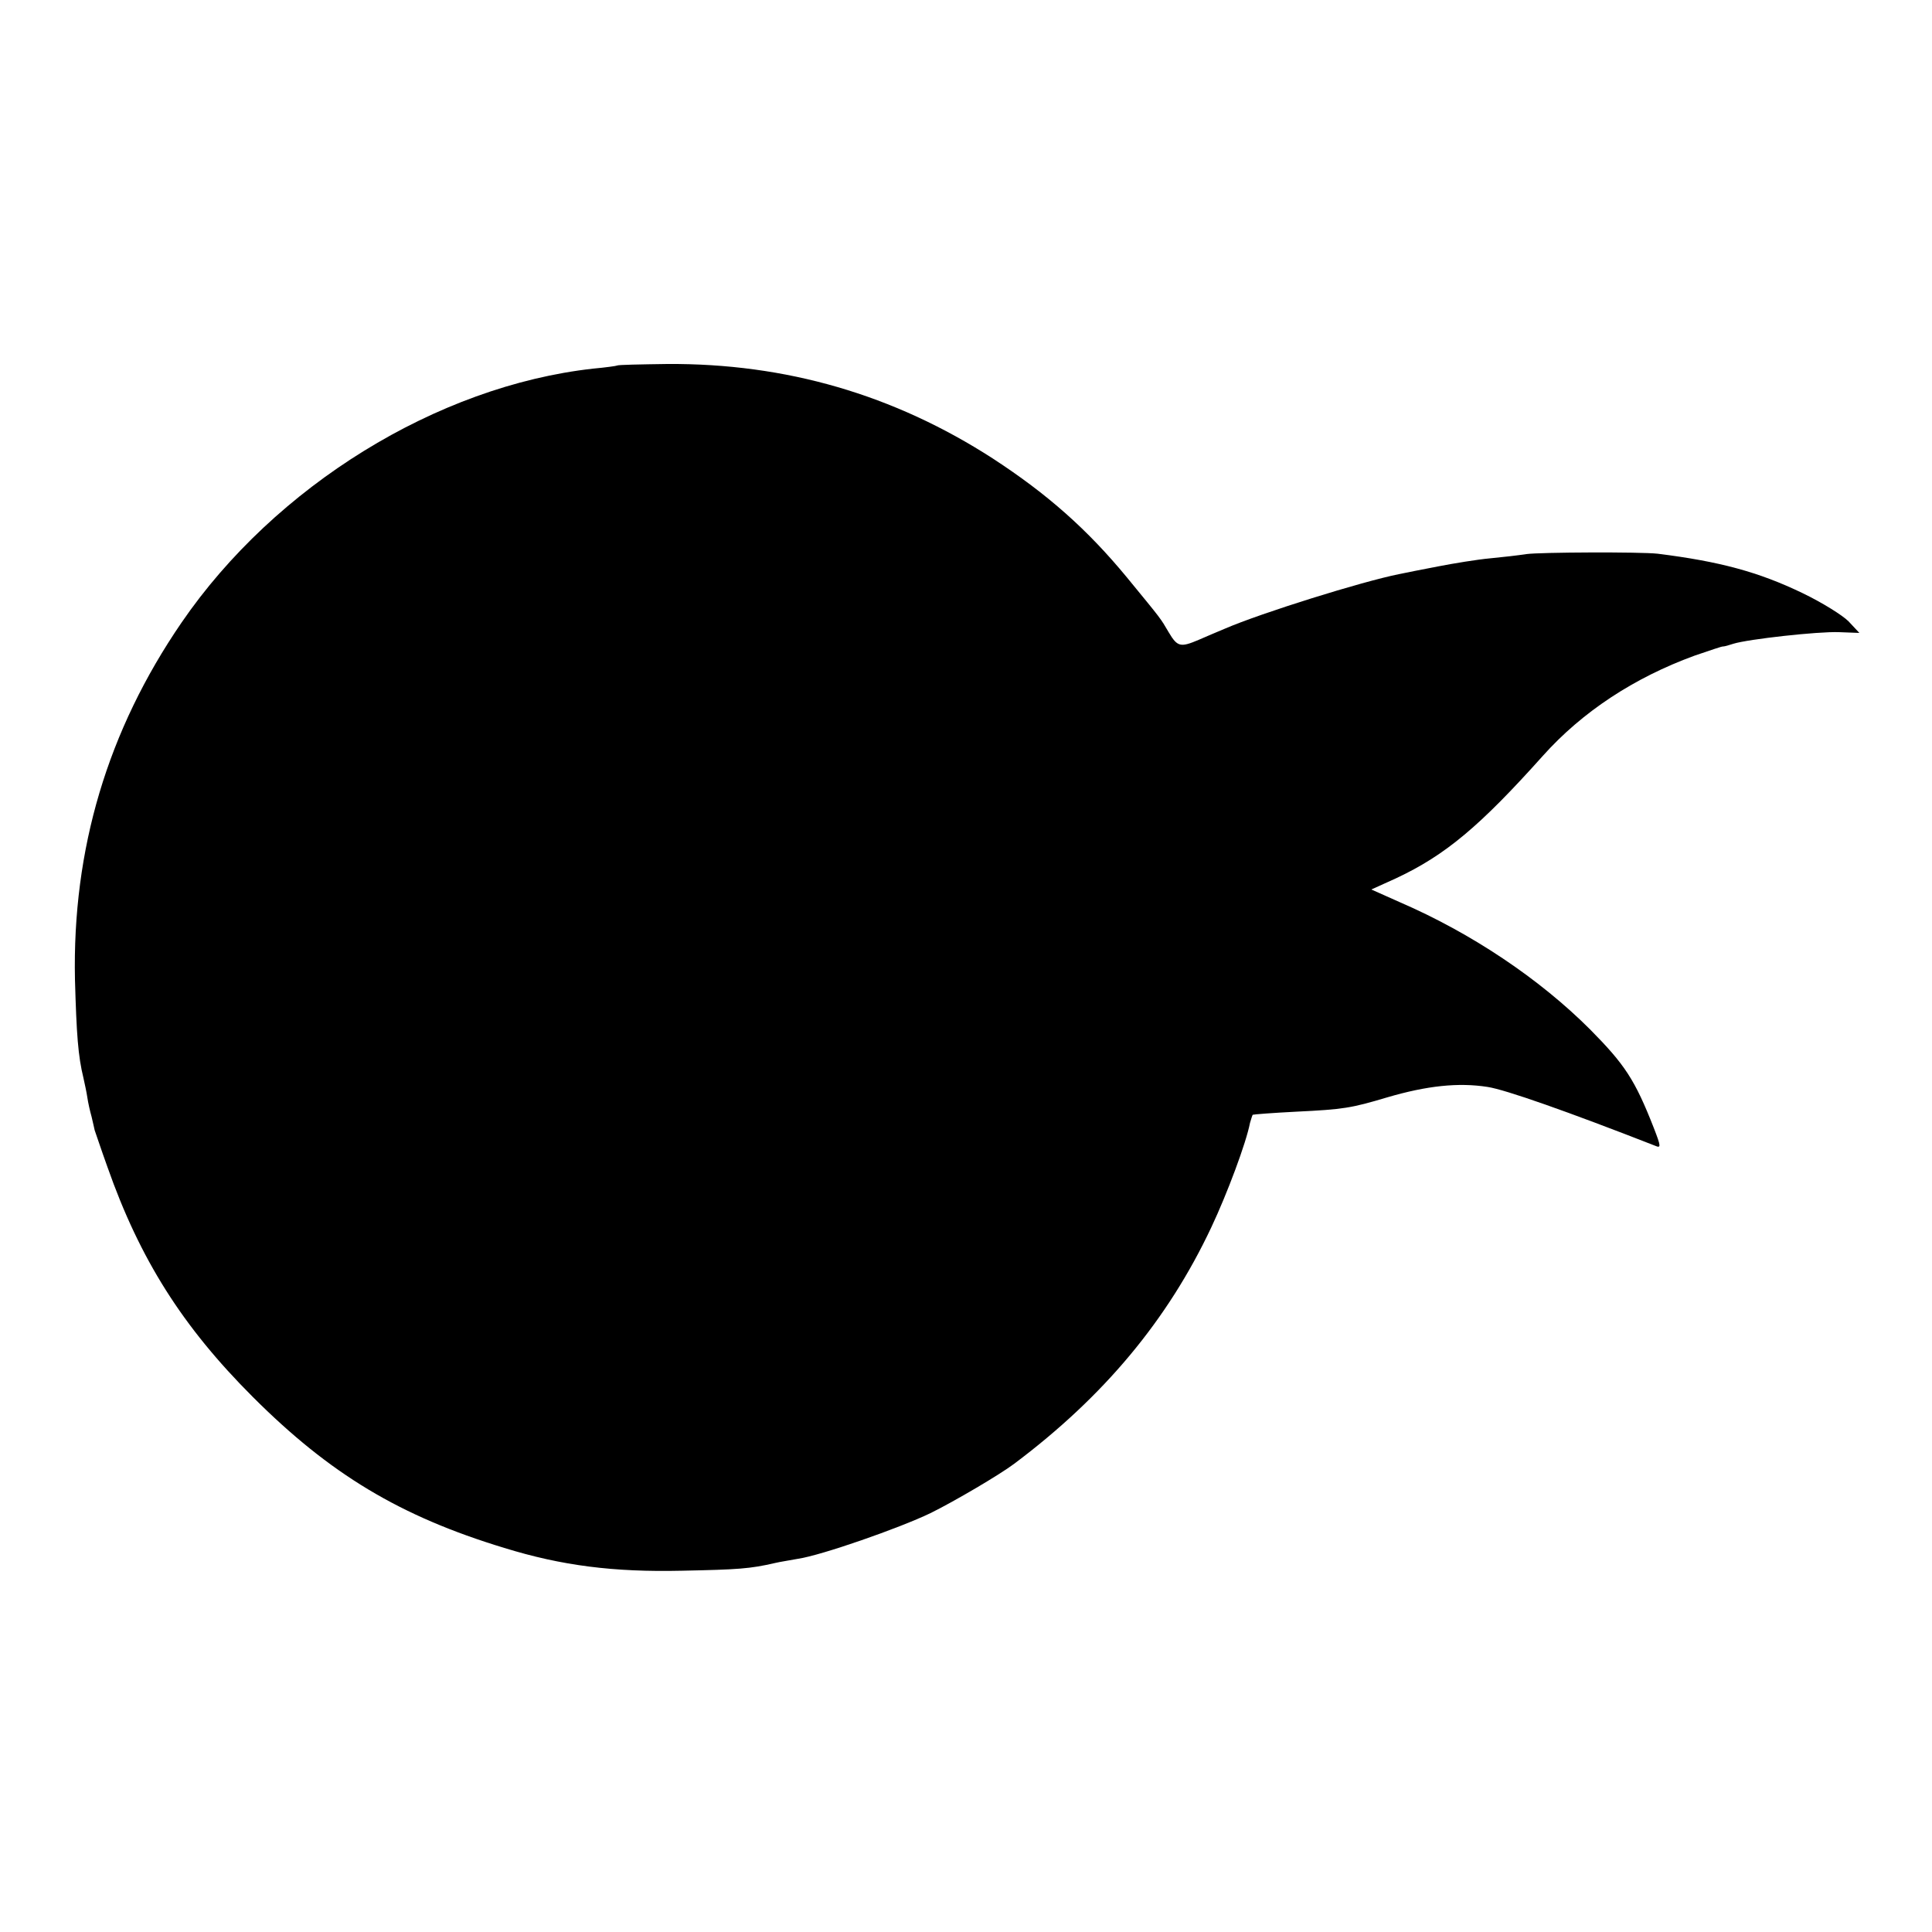 <?xml version="1.0" standalone="no"?>
<!DOCTYPE svg PUBLIC "-//W3C//DTD SVG 20010904//EN"
 "http://www.w3.org/TR/2001/REC-SVG-20010904/DTD/svg10.dtd">
<svg version="1.0" xmlns="http://www.w3.org/2000/svg"
 width="500pt" height="500pt" viewBox="0 0 500 500"
 preserveAspectRatio="xMidYMid meet">
<g transform="translate(0,500) scale(0.1,-0.1)"
fill="#000000" stroke="none">
<path d="M1597 4054 c-1 -1 -29 -5 -62 -8 -404 -45 -823 -304 -1065 -657 -192
-280 -283 -587 -276 -924 4 -142 8 -198 22 -255 3 -14 8 -36 10 -50 2 -14 7
-36 11 -50 3 -14 7 -29 8 -35 2 -5 16 -48 33 -95 84 -239 194 -413 376 -595
200 -200 381 -309 651 -391 149 -46 283 -63 460 -59 146 3 176 5 241 20 12 3
39 7 60 11 60 9 261 79 342 118 61 30 180 100 217 128 232 174 397 372 510
612 41 87 90 218 100 270 3 10 6 20 7 21 2 1 53 5 113 8 122 6 141 9 235 37
102 30 184 39 260 27 46 -7 208 -64 433 -152 16 -7 16 -3 -3 46 -49 125 -75
164 -165 255 -131 131 -307 249 -492 329 l-74 33 64 29 c128 60 217 135 380
317 102 114 236 202 392 259 39 13 72 25 75 24 3 0 14 3 26 7 39 12 219 32
273 30 l53 -2 -28 30 c-16 16 -69 49 -119 73 -114 55 -215 82 -375 102 -44 5
-304 4 -340 -1 -19 -3 -62 -8 -94 -11 -33 -3 -94 -13 -135 -21 -42 -8 -87 -17
-101 -20 -95 -19 -355 -100 -450 -141 -19 -8 -50 -21 -68 -29 -47 -20 -55 -18
-77 19 -23 39 -17 31 -108 142 -103 125 -206 216 -347 308 -257 166 -537 247
-843 245 -70 -1 -128 -2 -130 -4z"/>
</g>
</svg>
